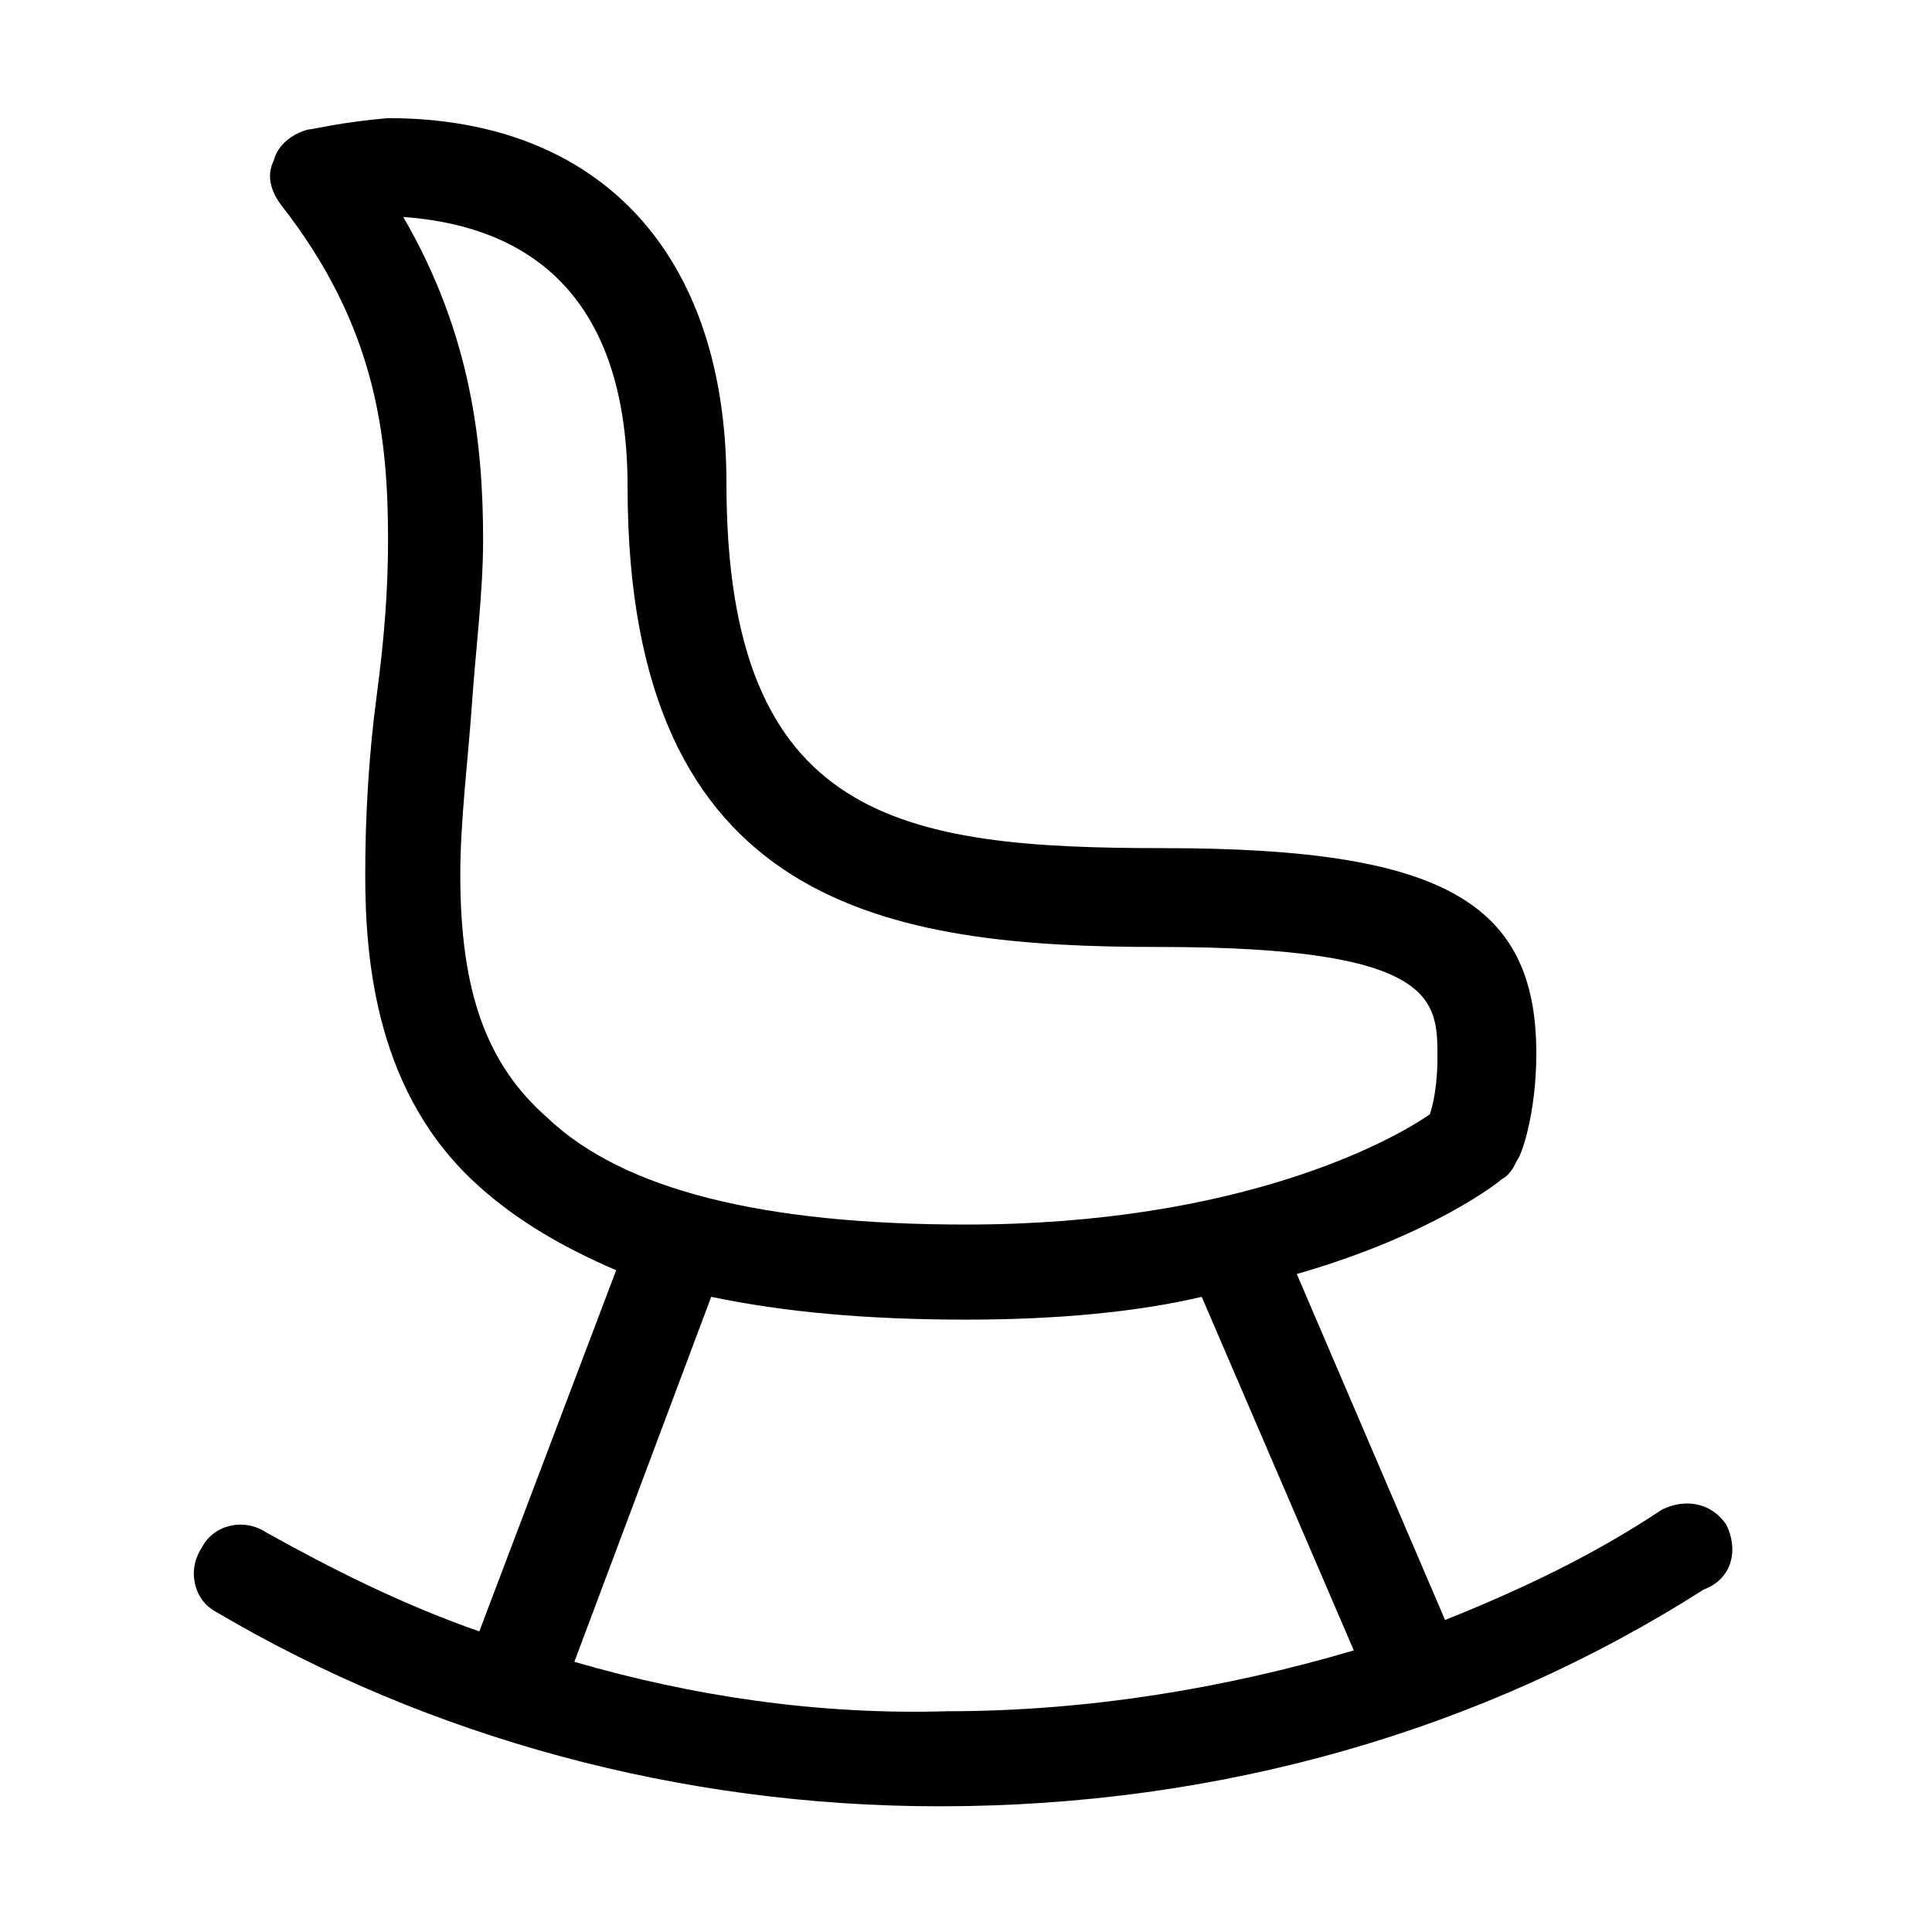 <?xml version="1.0" encoding="UTF-8"?>
<!-- Uploaded to: SVG Find, www.svgrepo.com, Generator: SVG Find Mixer Tools -->
<svg fill="#000000" width="800px" height="800px" version="1.1" viewBox="144 144 512 512" xmlns="http://www.w3.org/2000/svg">
 <path d="m601.52 548.12c-4.031-6.047-11.082-7.055-17.129-4.031-18.137 12.09-37.281 21.16-57.434 29.223l-39.297-91.691c35.266-10.078 53.402-24.184 54.41-25.191 2.016-1.008 3.023-3.023 4.031-5.039 1.008-1.008 5.039-12.09 5.039-28.215 0-40.305-25.191-54.41-98.746-54.41-69.527 0-115.88-7.055-115.88-96.73 0-60.457-33.25-96.73-89.68-96.73-12.094 1.008-20.156 3.023-21.164 3.023-4.031 1.004-8.059 4.027-9.066 8.059-2.016 4.031-1.008 8.062 2.016 12.094 25.191 32.242 28.215 61.465 28.215 88.672 0 13.098-1.008 26.199-3.023 41.312-2.016 15.113-3.023 31.234-3.023 47.359 0 23.176 3.023 58.441 30.23 82.625 10.078 9.07 22.168 16.121 36.273 22.168l-36.273 95.723c-20.152-7.055-38.289-16.121-56.426-26.199-6.047-4.031-14.105-2.016-17.129 4.031-4.031 6.047-2.016 14.105 4.031 17.129 56.426 33.25 122.93 51.387 191.45 51.387 74.562 0 144.09-20.152 202.53-57.434 8.055-3.023 9.062-11.086 6.039-17.133zm-335.54-172.3c0-14.105 2.016-30.23 3.023-44.336 1.008-15.113 3.023-30.23 3.023-44.336 0-25.191-3.023-54.41-21.16-85.648 28.215 2.016 59.449 16.121 59.449 71.539 0 111.85 69.527 121.92 141.07 121.92 73.555 0 73.555 14.105 73.555 29.223 0 7.055-1.008 12.09-2.016 15.113-10.078 7.055-50.383 29.223-122.93 29.223-53.402 0-90.688-9.07-110.84-28.215-16.117-14.105-23.172-33.25-23.172-64.484zm30.23 208.58 36.273-96.73c19.145 4.031 41.312 6.047 67.512 6.047 24.184 0 45.344-2.016 62.473-6.047l40.305 93.707c-34.258 10.078-70.535 16.121-107.82 16.121-34.258 1.008-67.512-4.031-98.746-13.098z"/>
</svg>